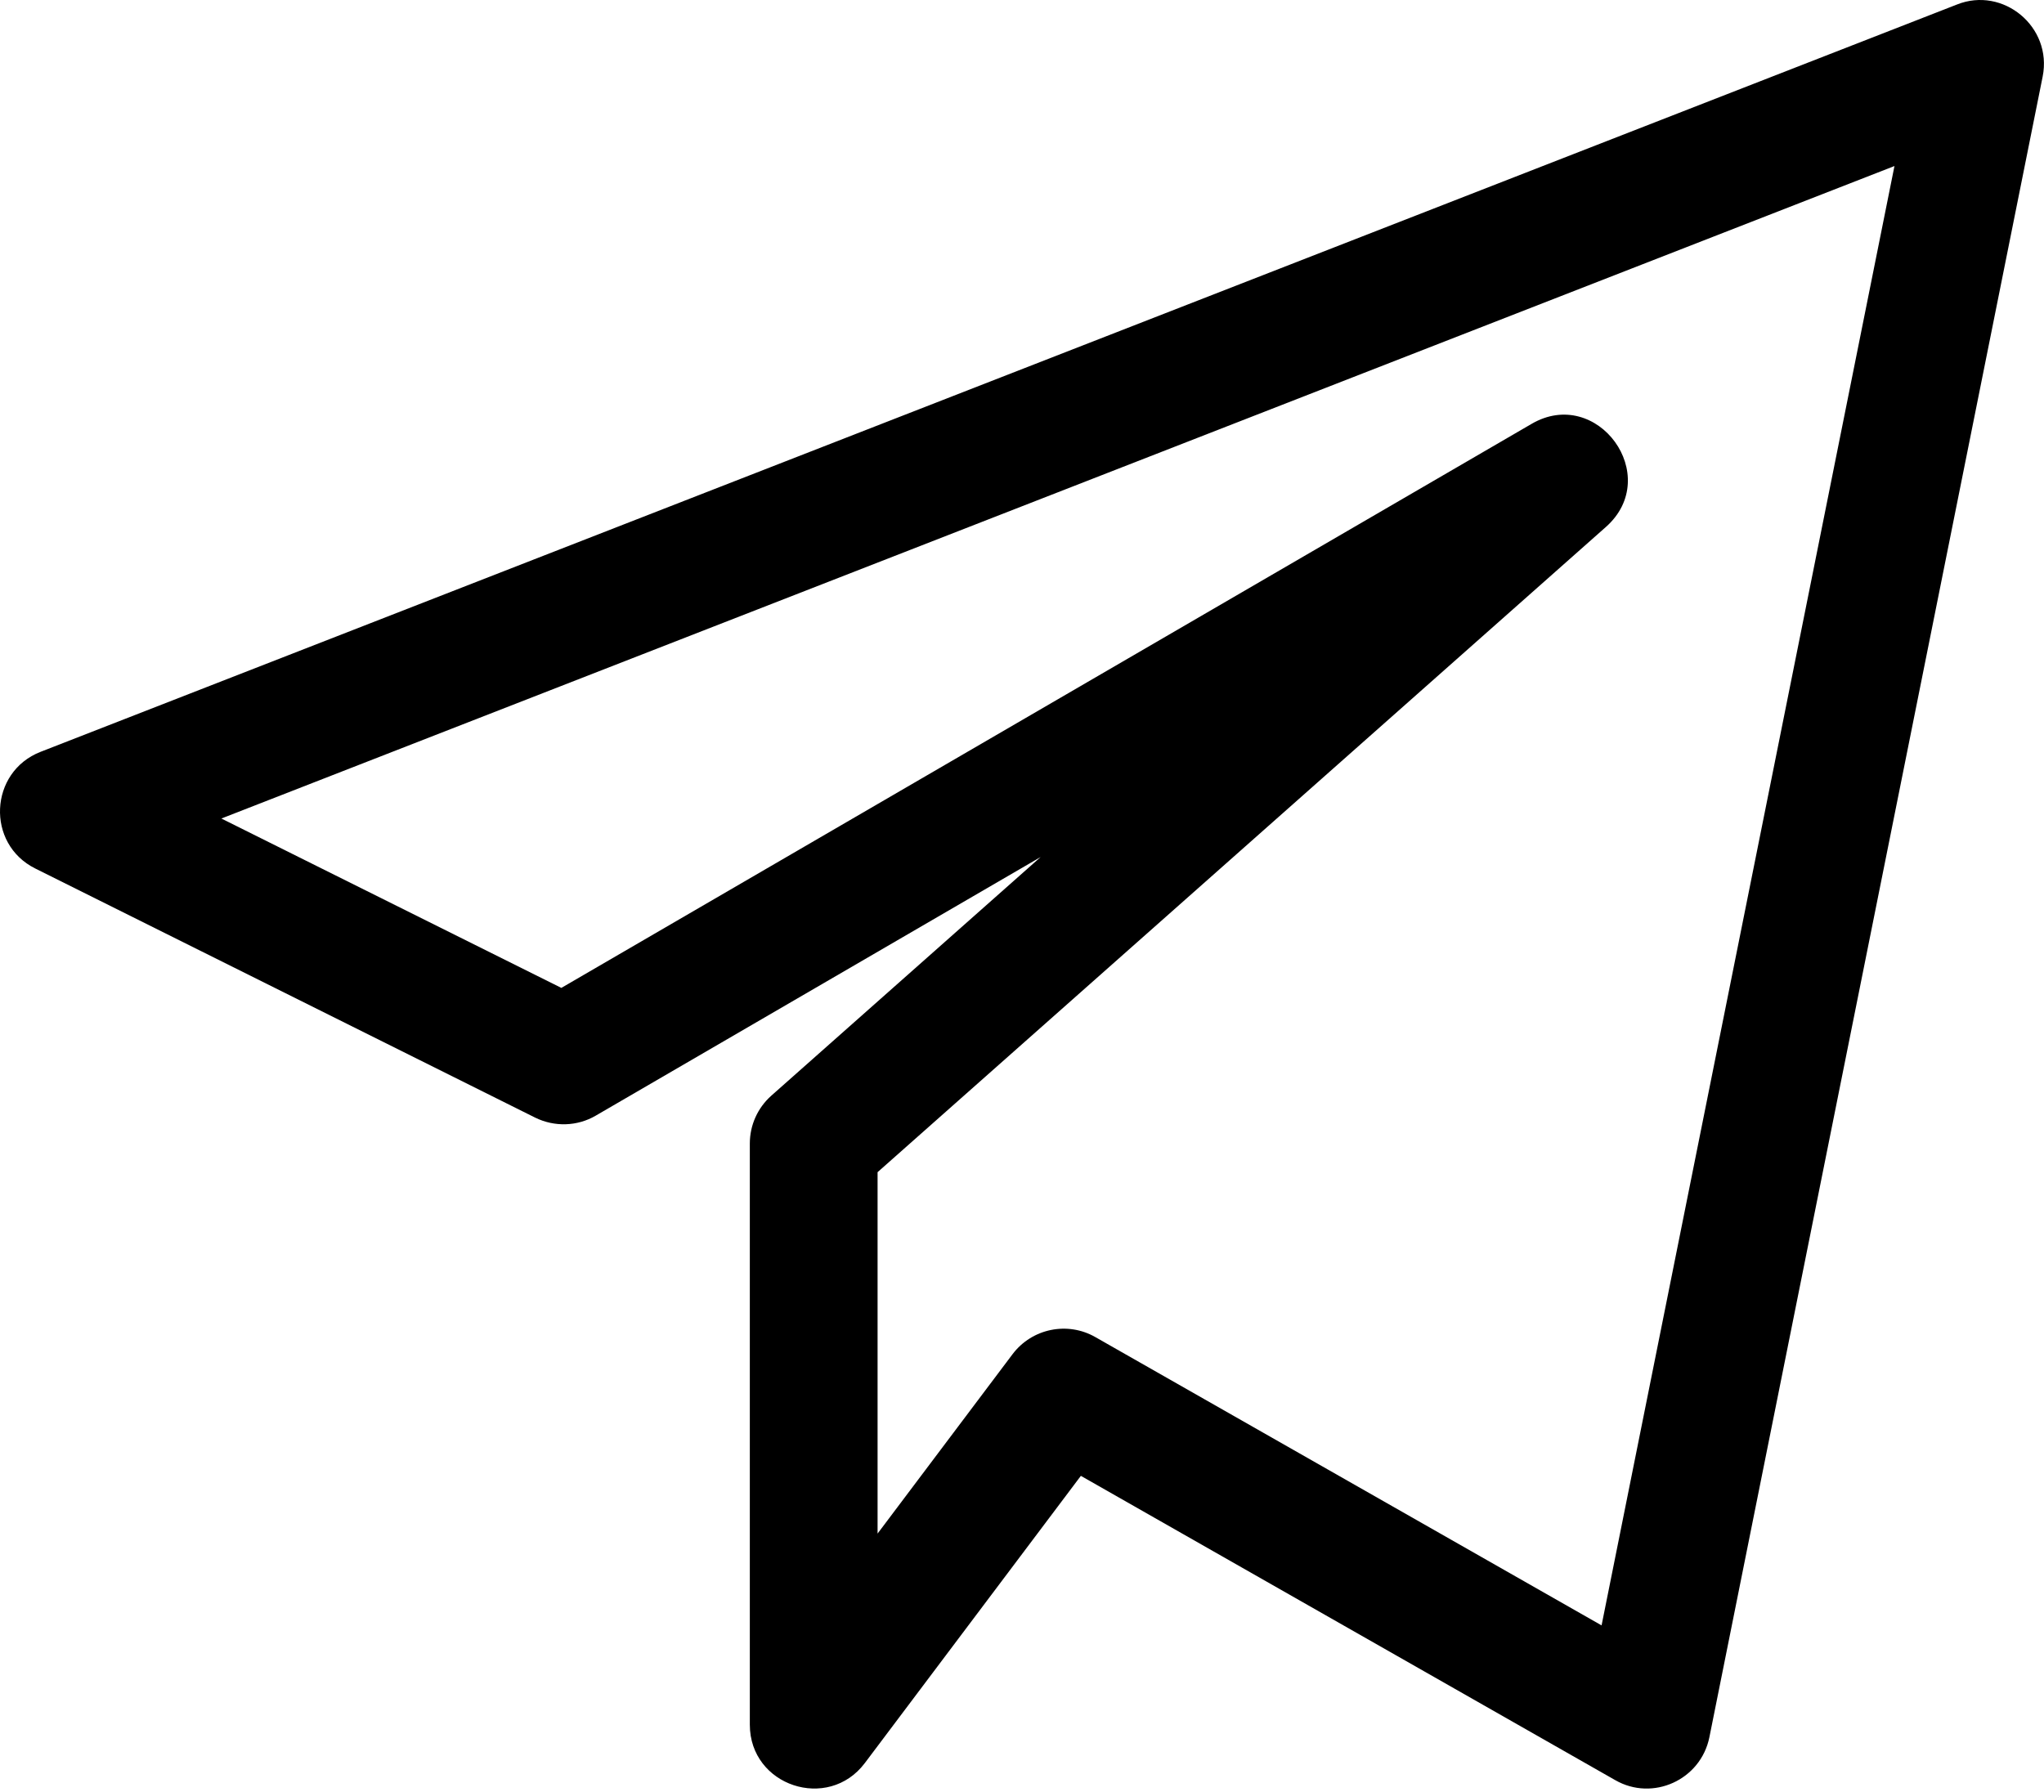 <?xml version="1.0" encoding="UTF-8"?> <svg xmlns="http://www.w3.org/2000/svg" width="512" height="449" viewBox="0 0 512 449" fill="none"> <path d="M8.836 217.573L134.041 279.973C138.884 282.362 144.601 282.192 149.231 279.482L260.676 214.693L193.22 274.469C189.785 277.52 187.823 281.872 187.823 286.458V432.058C187.823 447.418 207.428 453.882 216.623 441.68L270.745 369.722L404.591 445.946C413.977 451.344 426.009 445.925 428.185 435.194L511.663 19.194C514.159 6.693 501.721 -3.504 490.159 1.146L10.159 188.346C-2.727 193.381 -3.559 211.408 8.836 217.573ZM474.543 41.594L401.177 407.184L274.351 334.949C267.439 331.002 258.543 332.752 253.636 339.237L219.823 384.186V293.648L402.244 132.026C416.687 119.248 400.089 96.528 383.599 106.213L140.612 247.482L55.449 205.05L474.543 41.594Z" fill="black"></path> </svg> 